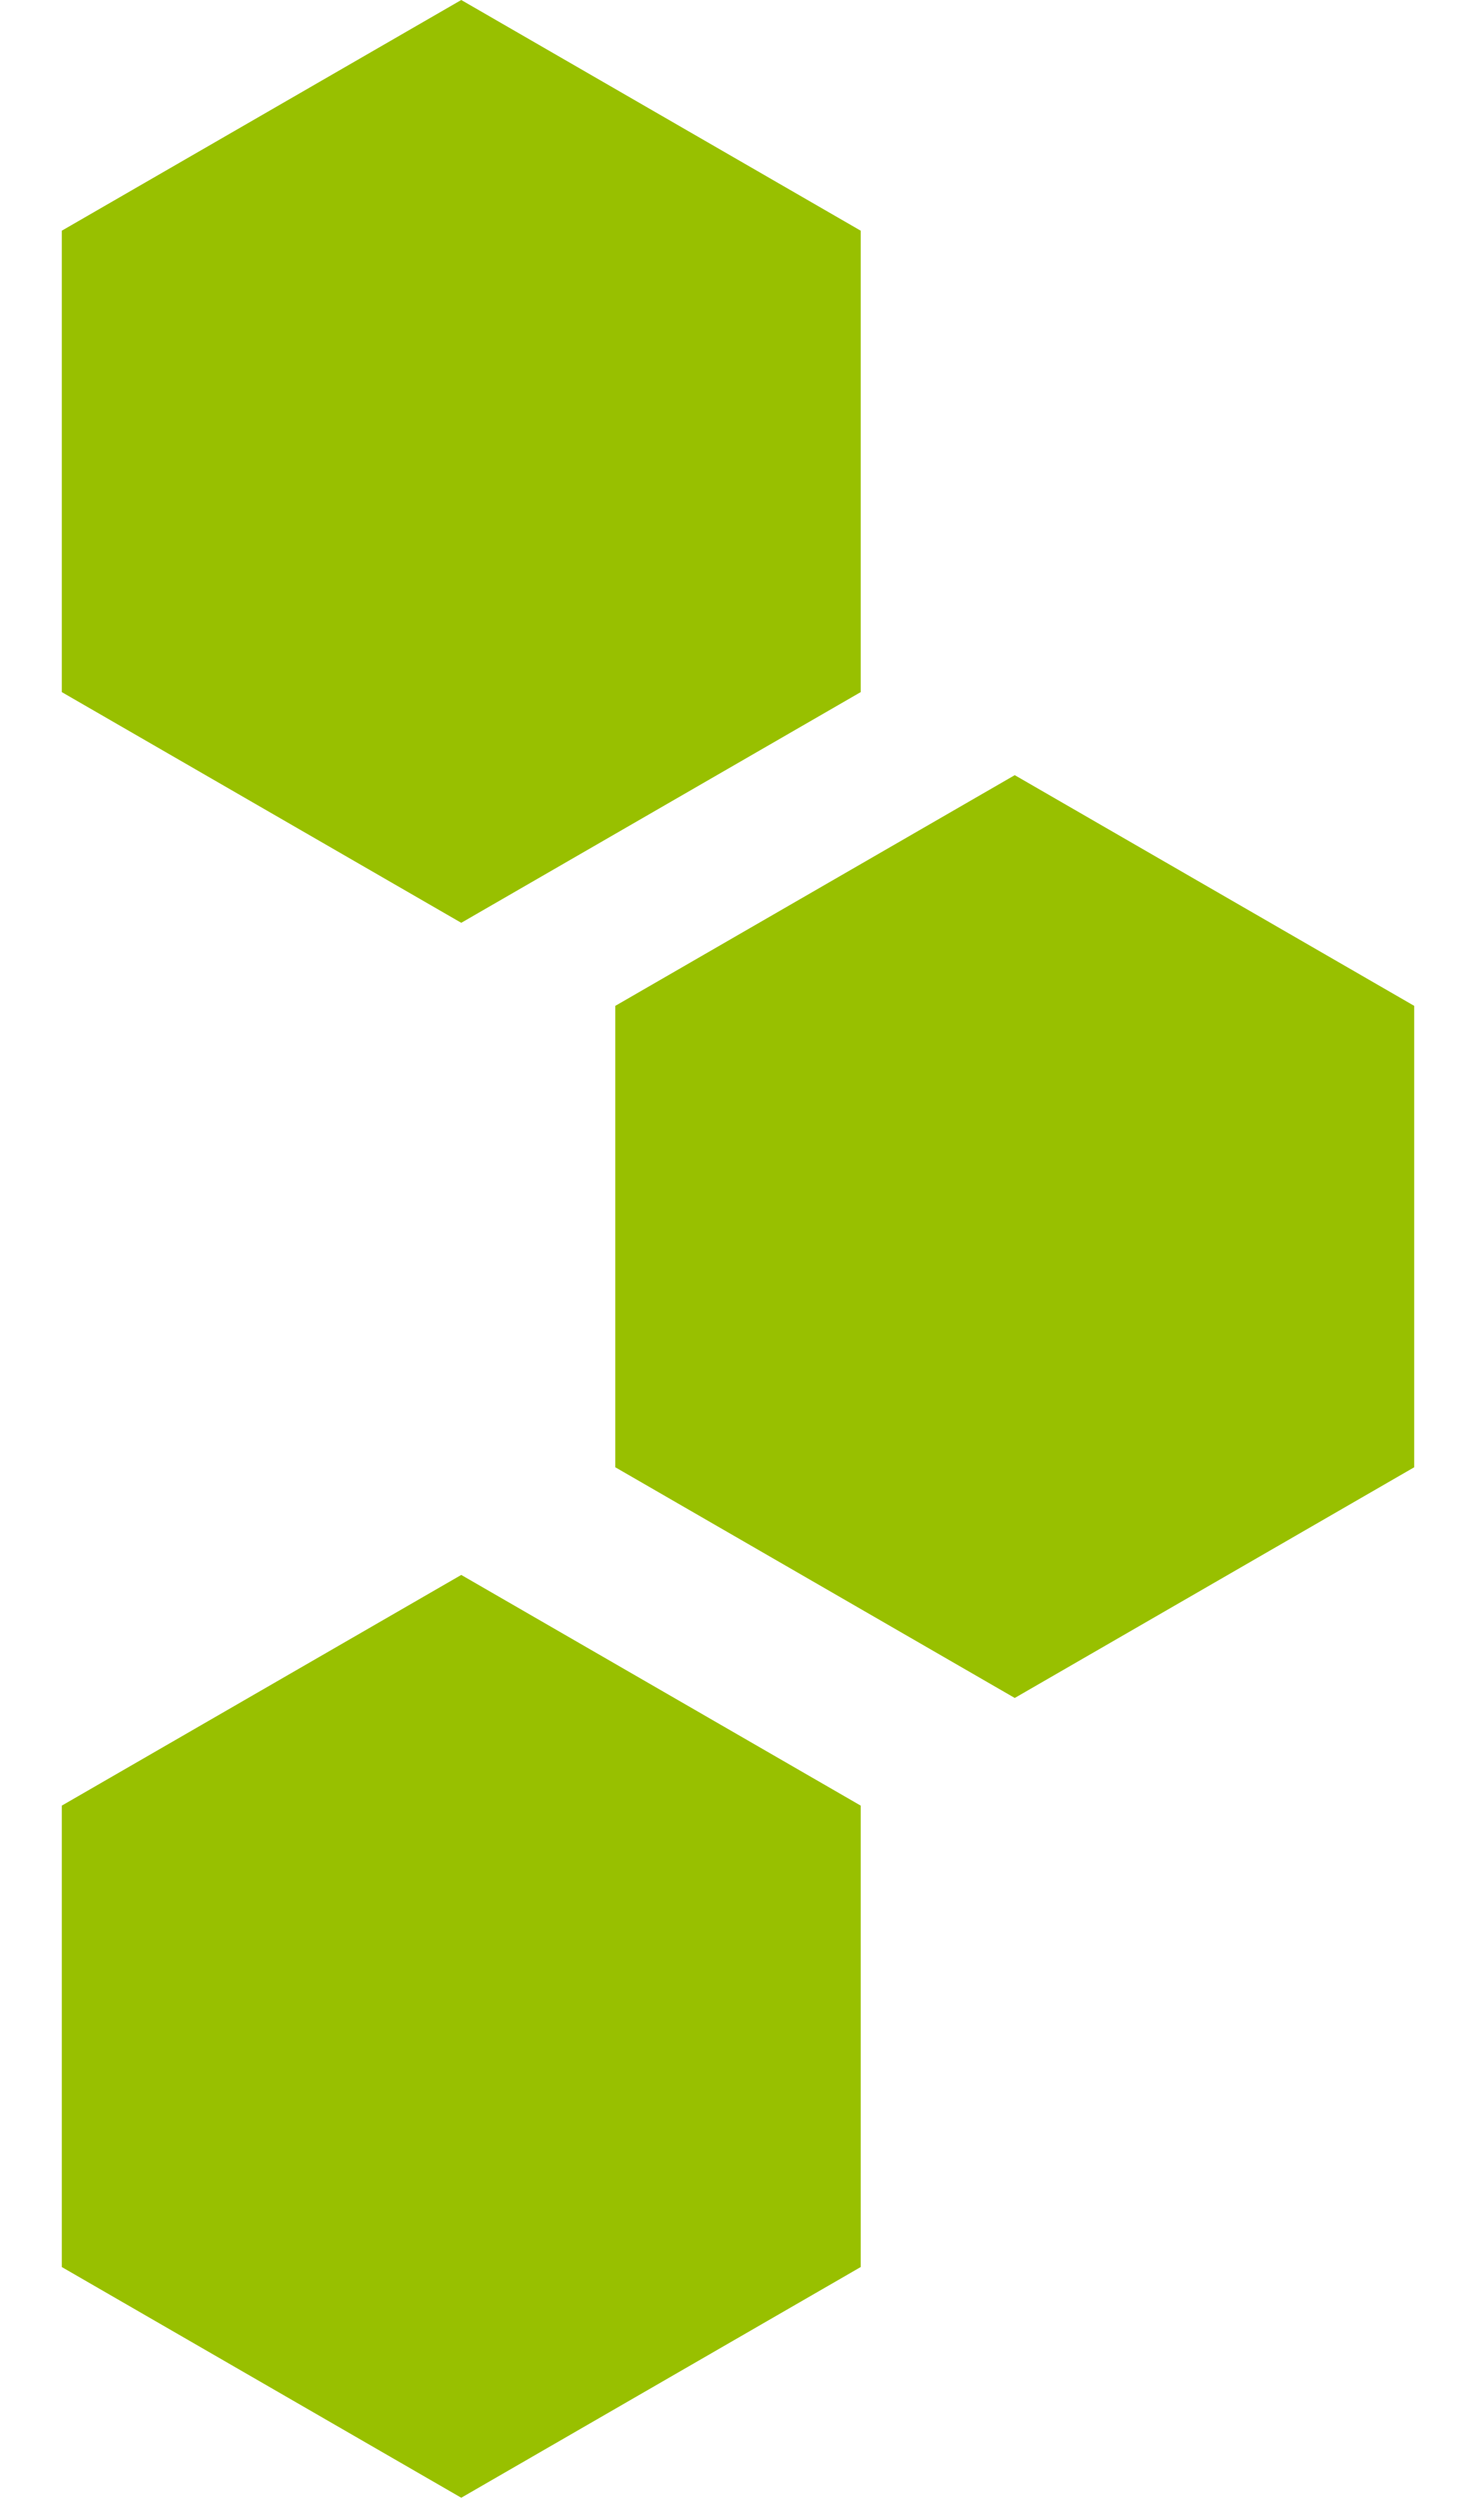 <svg xmlns="http://www.w3.org/2000/svg" width="264" height="447" viewBox="0 0 264 447" fill="none">
<path d="M82.5 0L153.947 41.25V123.75L82.5 165L11.053 123.75V41.25L82.5 0Z" fill="#98C000"/>
<path d="M82.5 281.6L153.947 322.85V405.35L82.5 446.6L11.053 405.35V322.85L82.5 281.6Z" fill="#98C000"/>
<path d="M181.5 138.6L252.947 179.85V262.35L181.5 303.6L110.053 262.35V179.85L181.5 138.6Z" fill="#98C000"/>
</svg>
